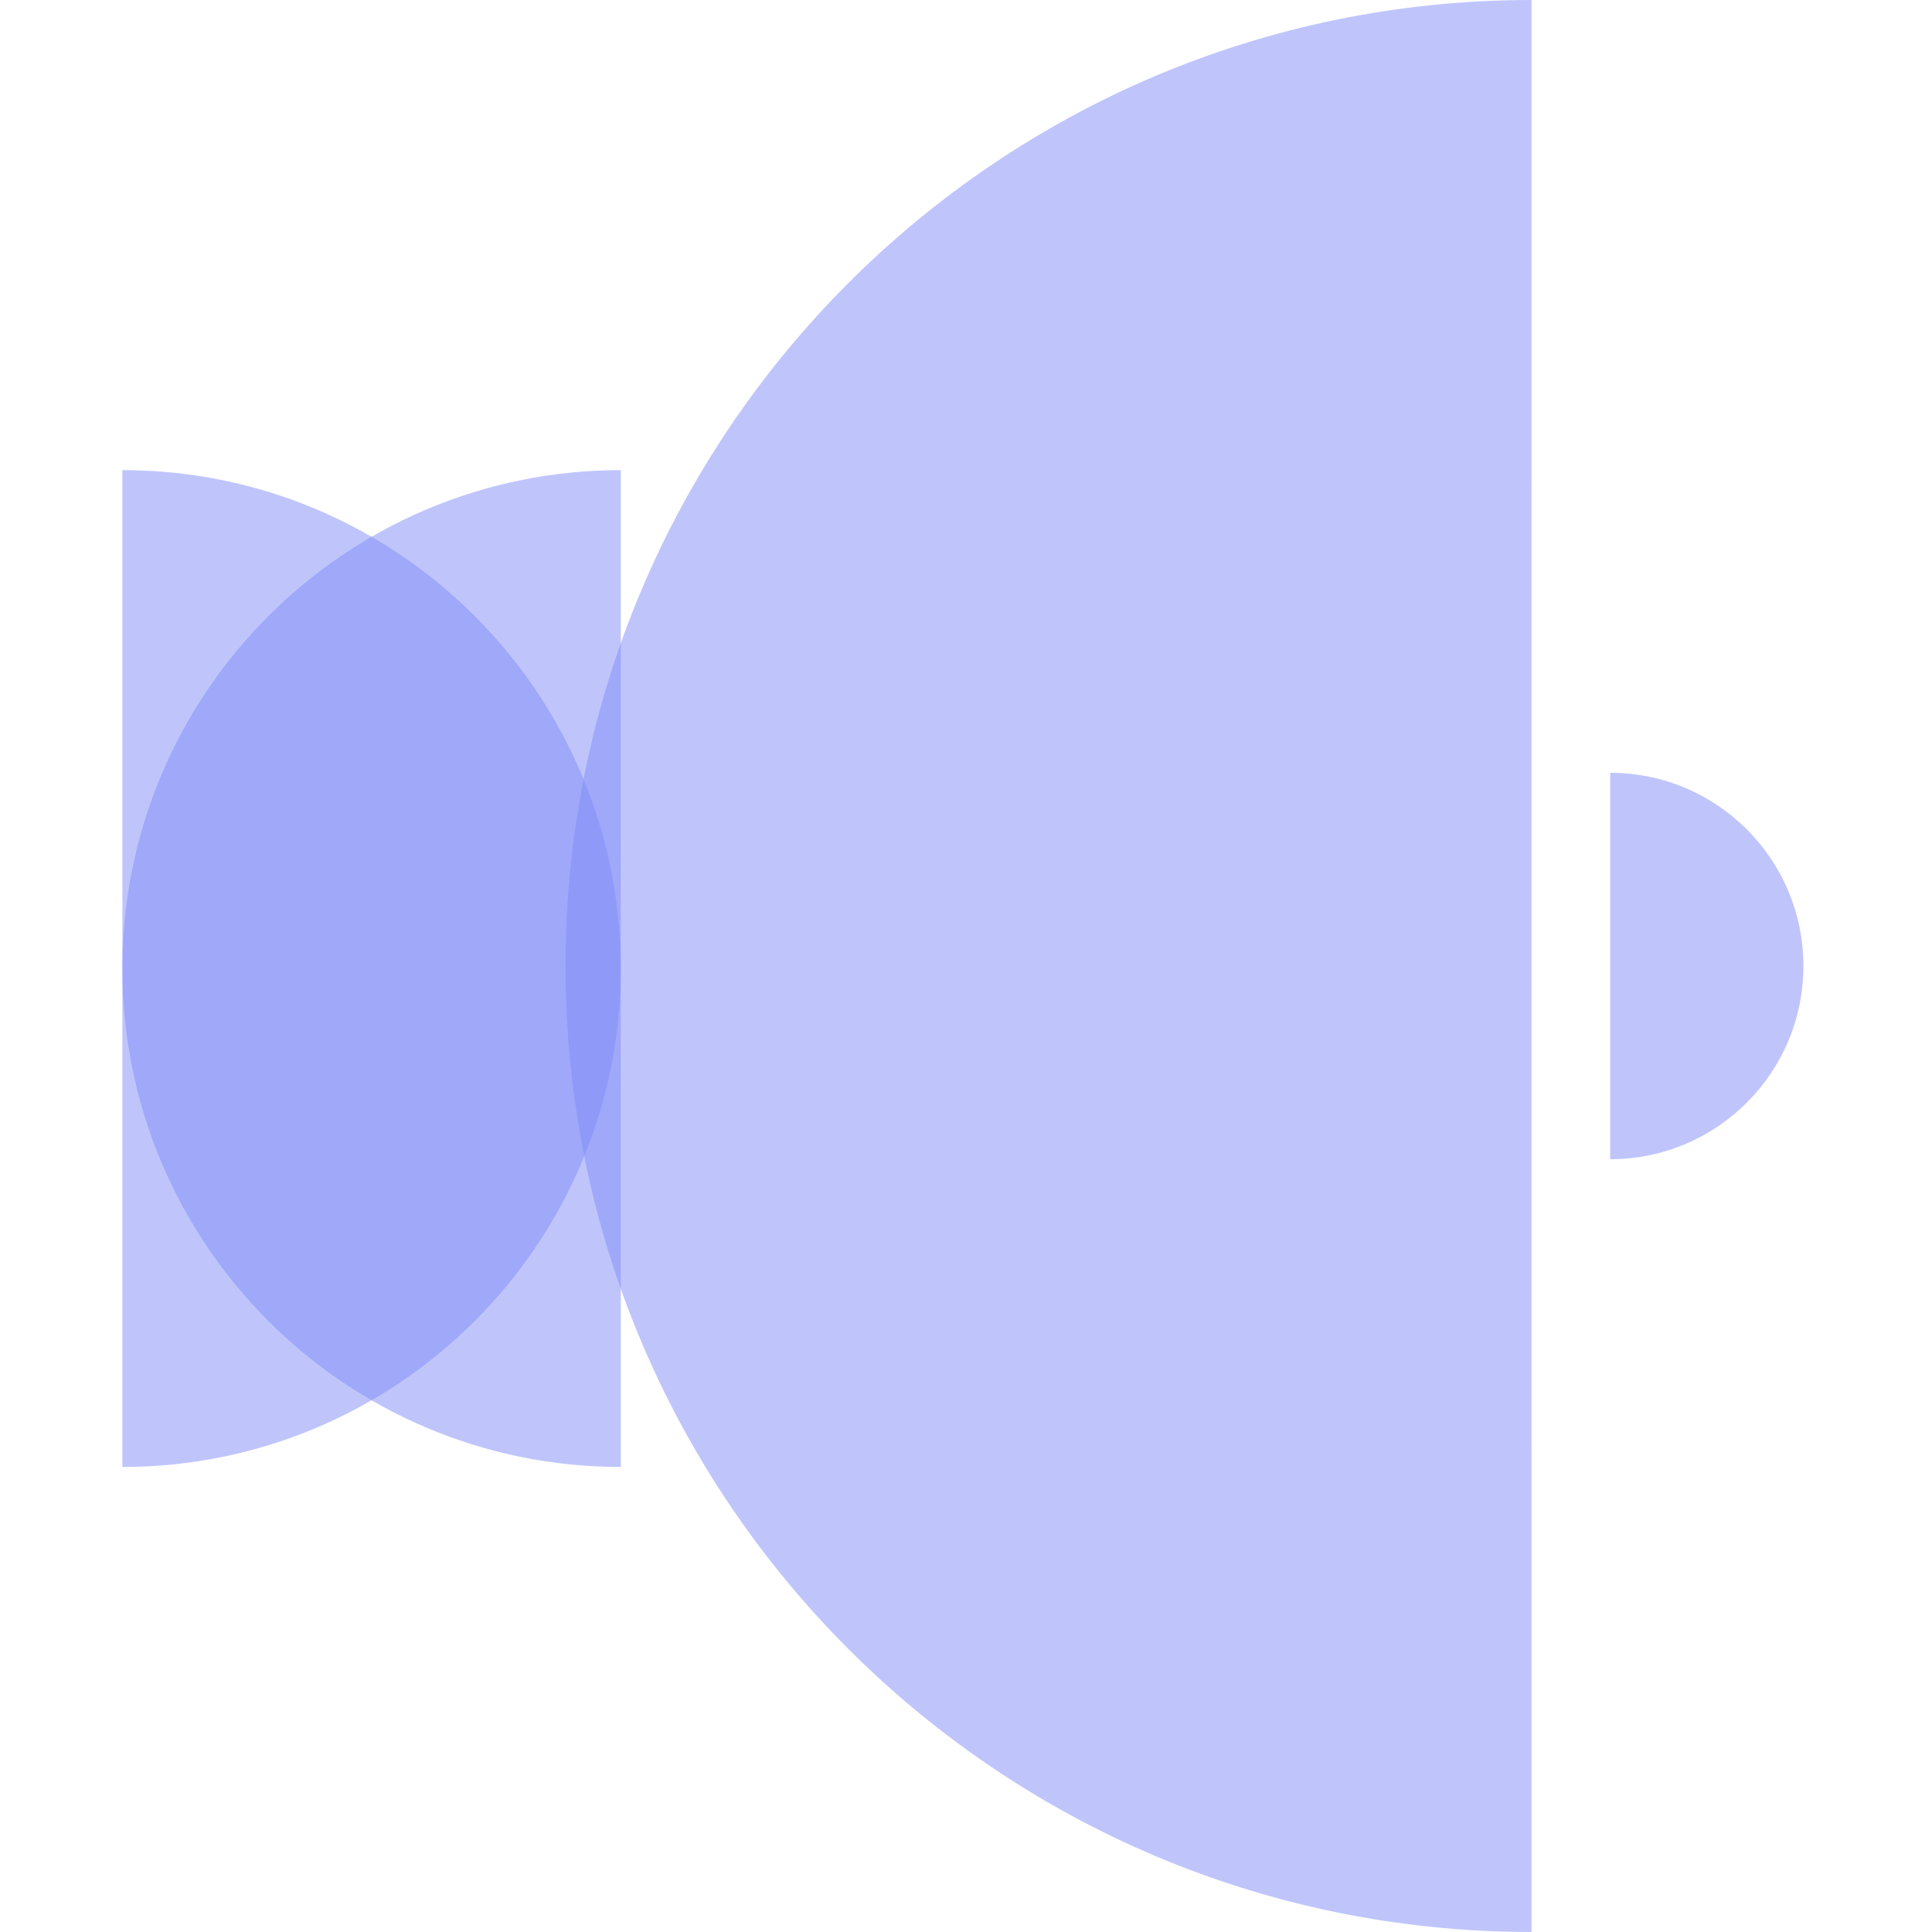 <svg width="300" height="300" viewBox="0 0 300 300" fill="none" xmlns="http://www.w3.org/2000/svg">
<path opacity="0.5" d="M237.815 300C154.973 300 87.816 232.843 87.816 150C87.816 67.157 154.973 1.74659e-06 237.815 0C237.816 57.955 237.816 67.157 237.816 150C237.816 232.843 237.811 245.454 237.815 300Z" fill="#818cf8"/>
<path opacity="0.5" d="M250.033 180C266.602 180 280.033 166.569 280.033 150C280.033 133.431 266.602 120 250.033 120C250.033 131.591 250.033 133.431 250.033 150C250.033 166.569 250.034 169.091 250.033 180Z" fill="#818cf8"/>
<path opacity="0.5" d="M19 227.791C61.745 227.791 96.395 193.14 96.395 150.395C96.395 107.651 61.745 73 19 73C19 102.903 19 107.651 19 150.395C19 193.14 19.002 199.647 19 227.791Z" fill="#818cf8"/>
<path opacity="0.5" d="M96.395 227.791C53.651 227.791 19 193.14 19 150.395C19 107.651 53.651 73 96.395 73C96.396 102.903 96.396 107.651 96.396 150.395C96.396 193.14 96.394 199.647 96.395 227.791Z" fill="#818cf8"/>
</svg>
